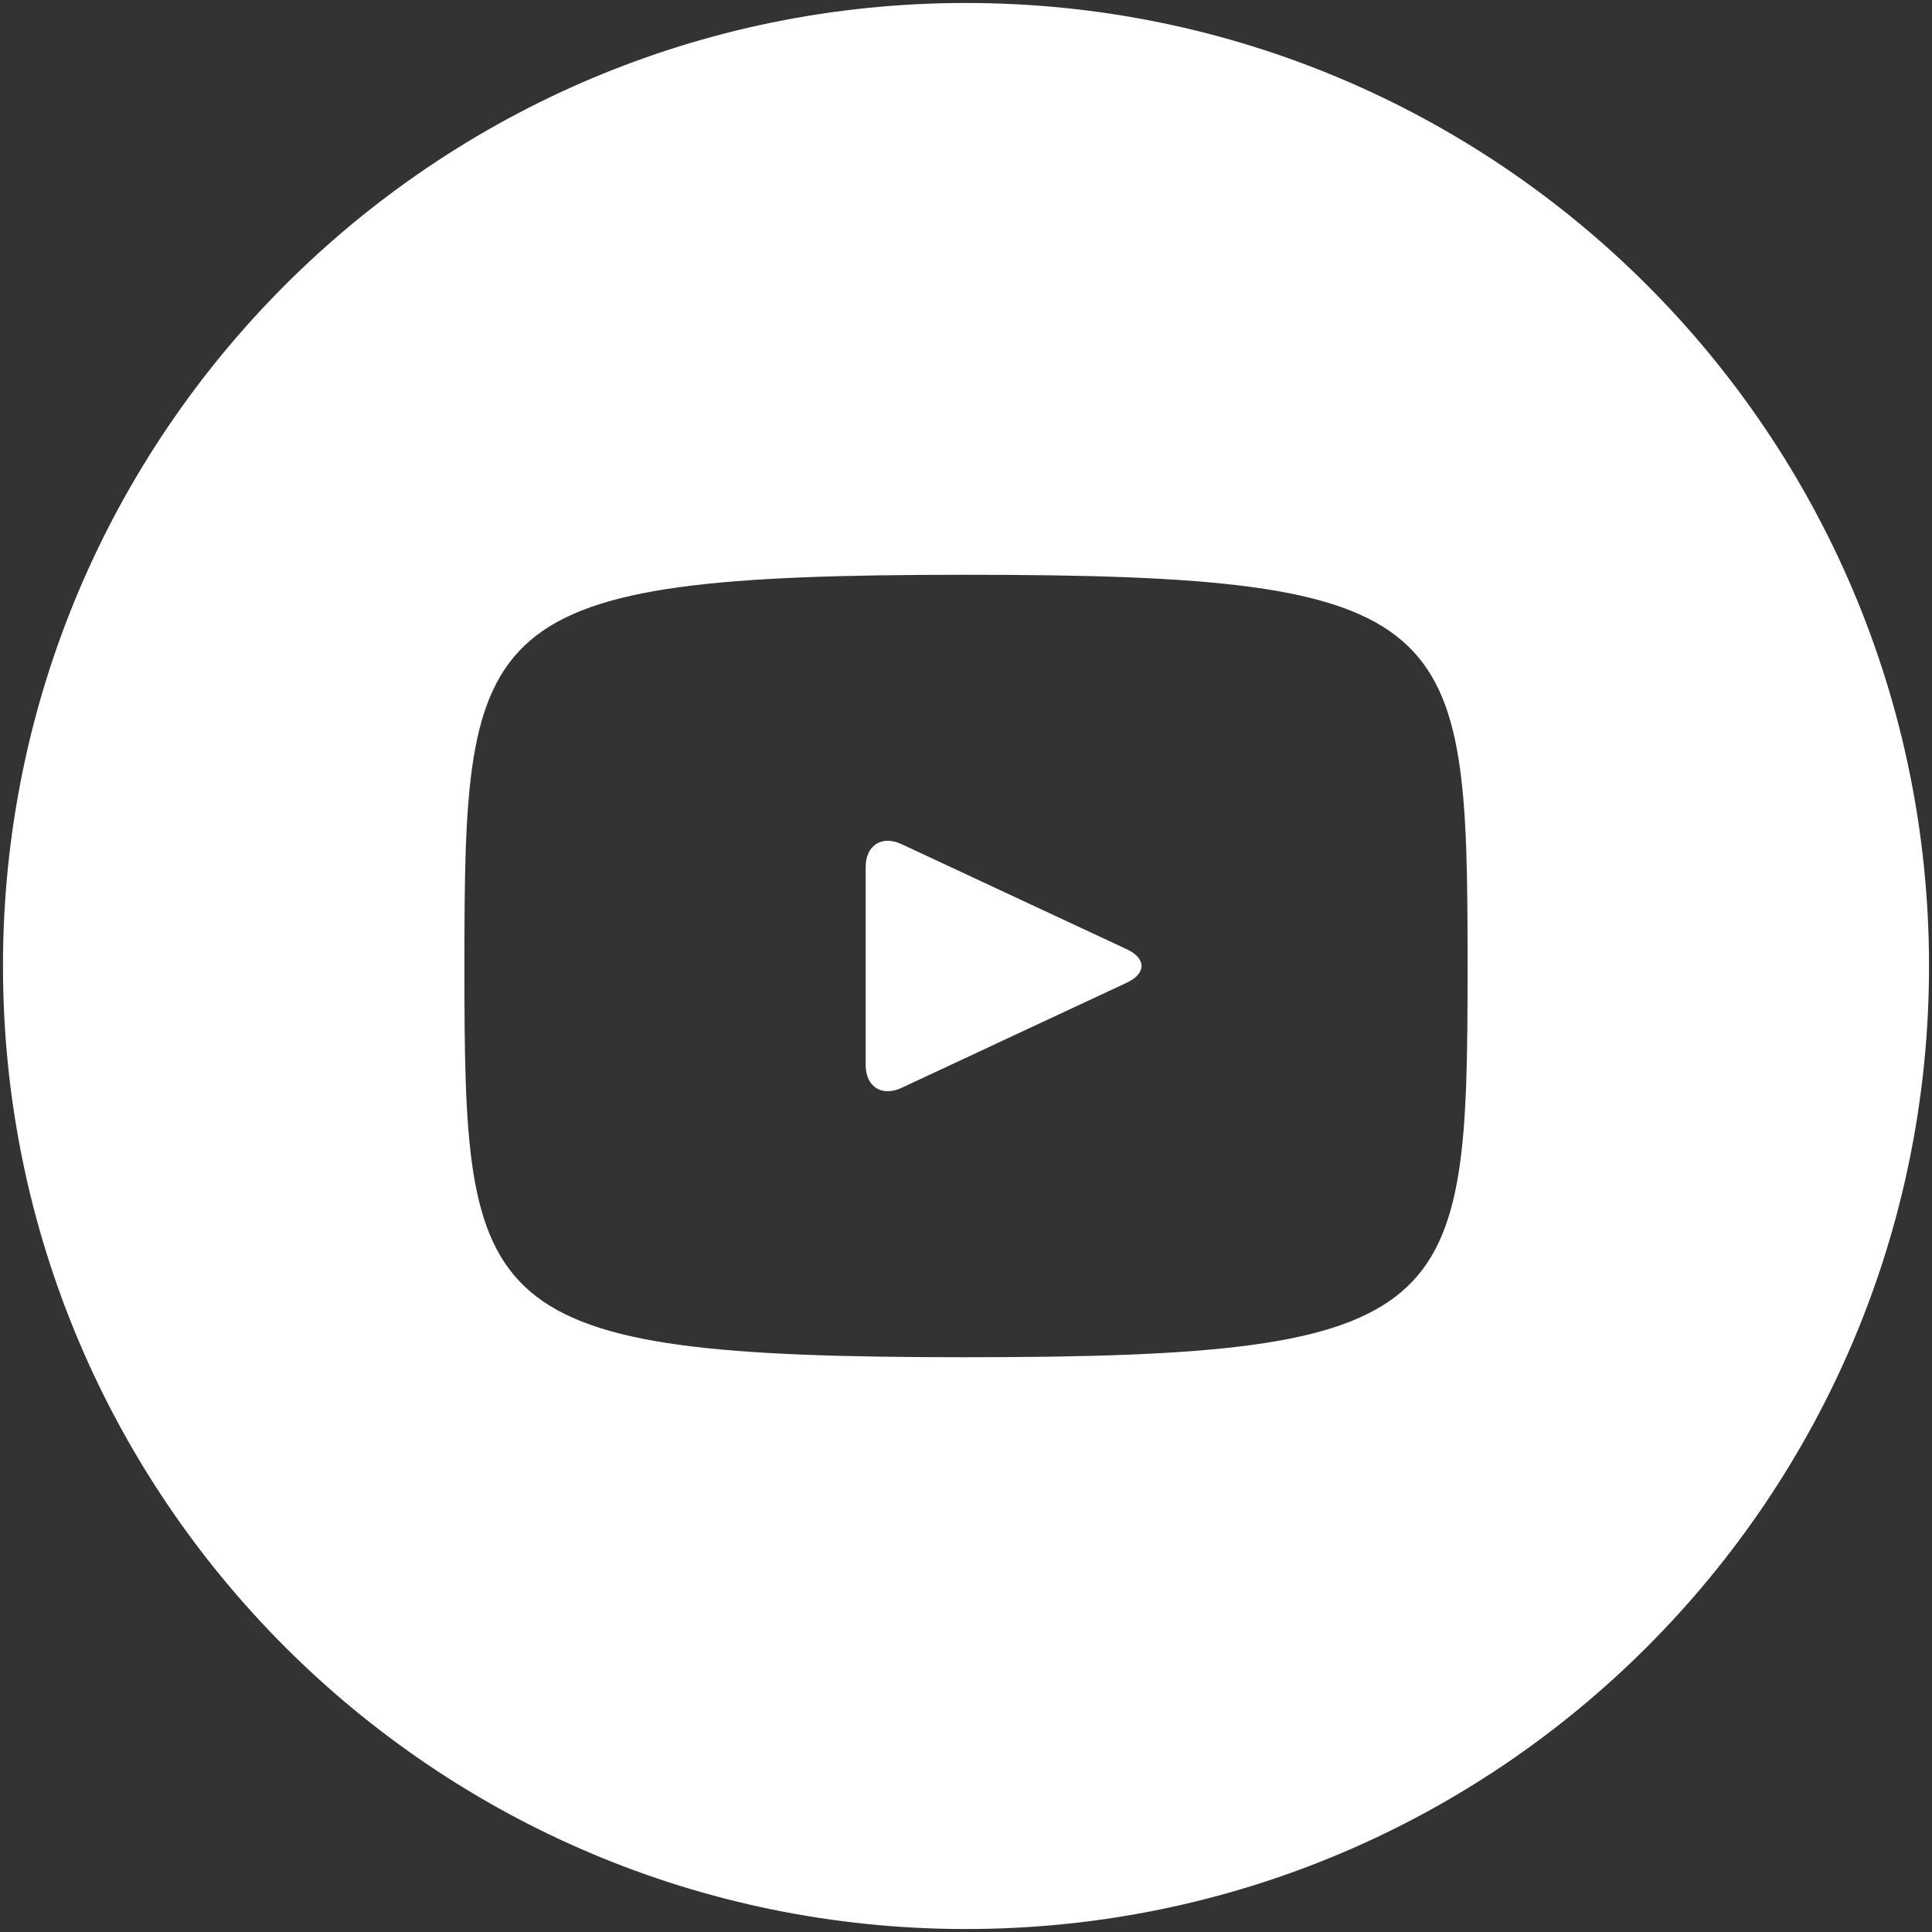 <svg width="52" height="52" viewBox="0 0 52 52" fill="none" xmlns="http://www.w3.org/2000/svg">
<rect x="0" y="0" width="52" height="52" fill="#333333" stroke="none"/>
<path d="M30.328 25.549L24.264 22.72C23.735 22.474 23.3 22.749 23.3 23.335V28.665C23.3 29.251 23.735 29.526 24.264 29.28L30.325 26.451C30.857 26.203 30.857 25.797 30.328 25.549ZM26 0.08C11.685 0.08 0.08 11.685 0.08 26C0.08 40.315 11.685 51.92 26 51.92C40.315 51.92 51.92 40.315 51.92 26C51.92 11.685 40.315 0.08 26 0.08ZM26 36.53C12.732 36.53 12.5 35.334 12.5 26C12.5 16.666 12.732 15.47 26 15.47C39.268 15.47 39.5 16.666 39.5 26C39.5 35.334 39.268 36.53 26 36.53Z" fill="white"/>
</svg>
